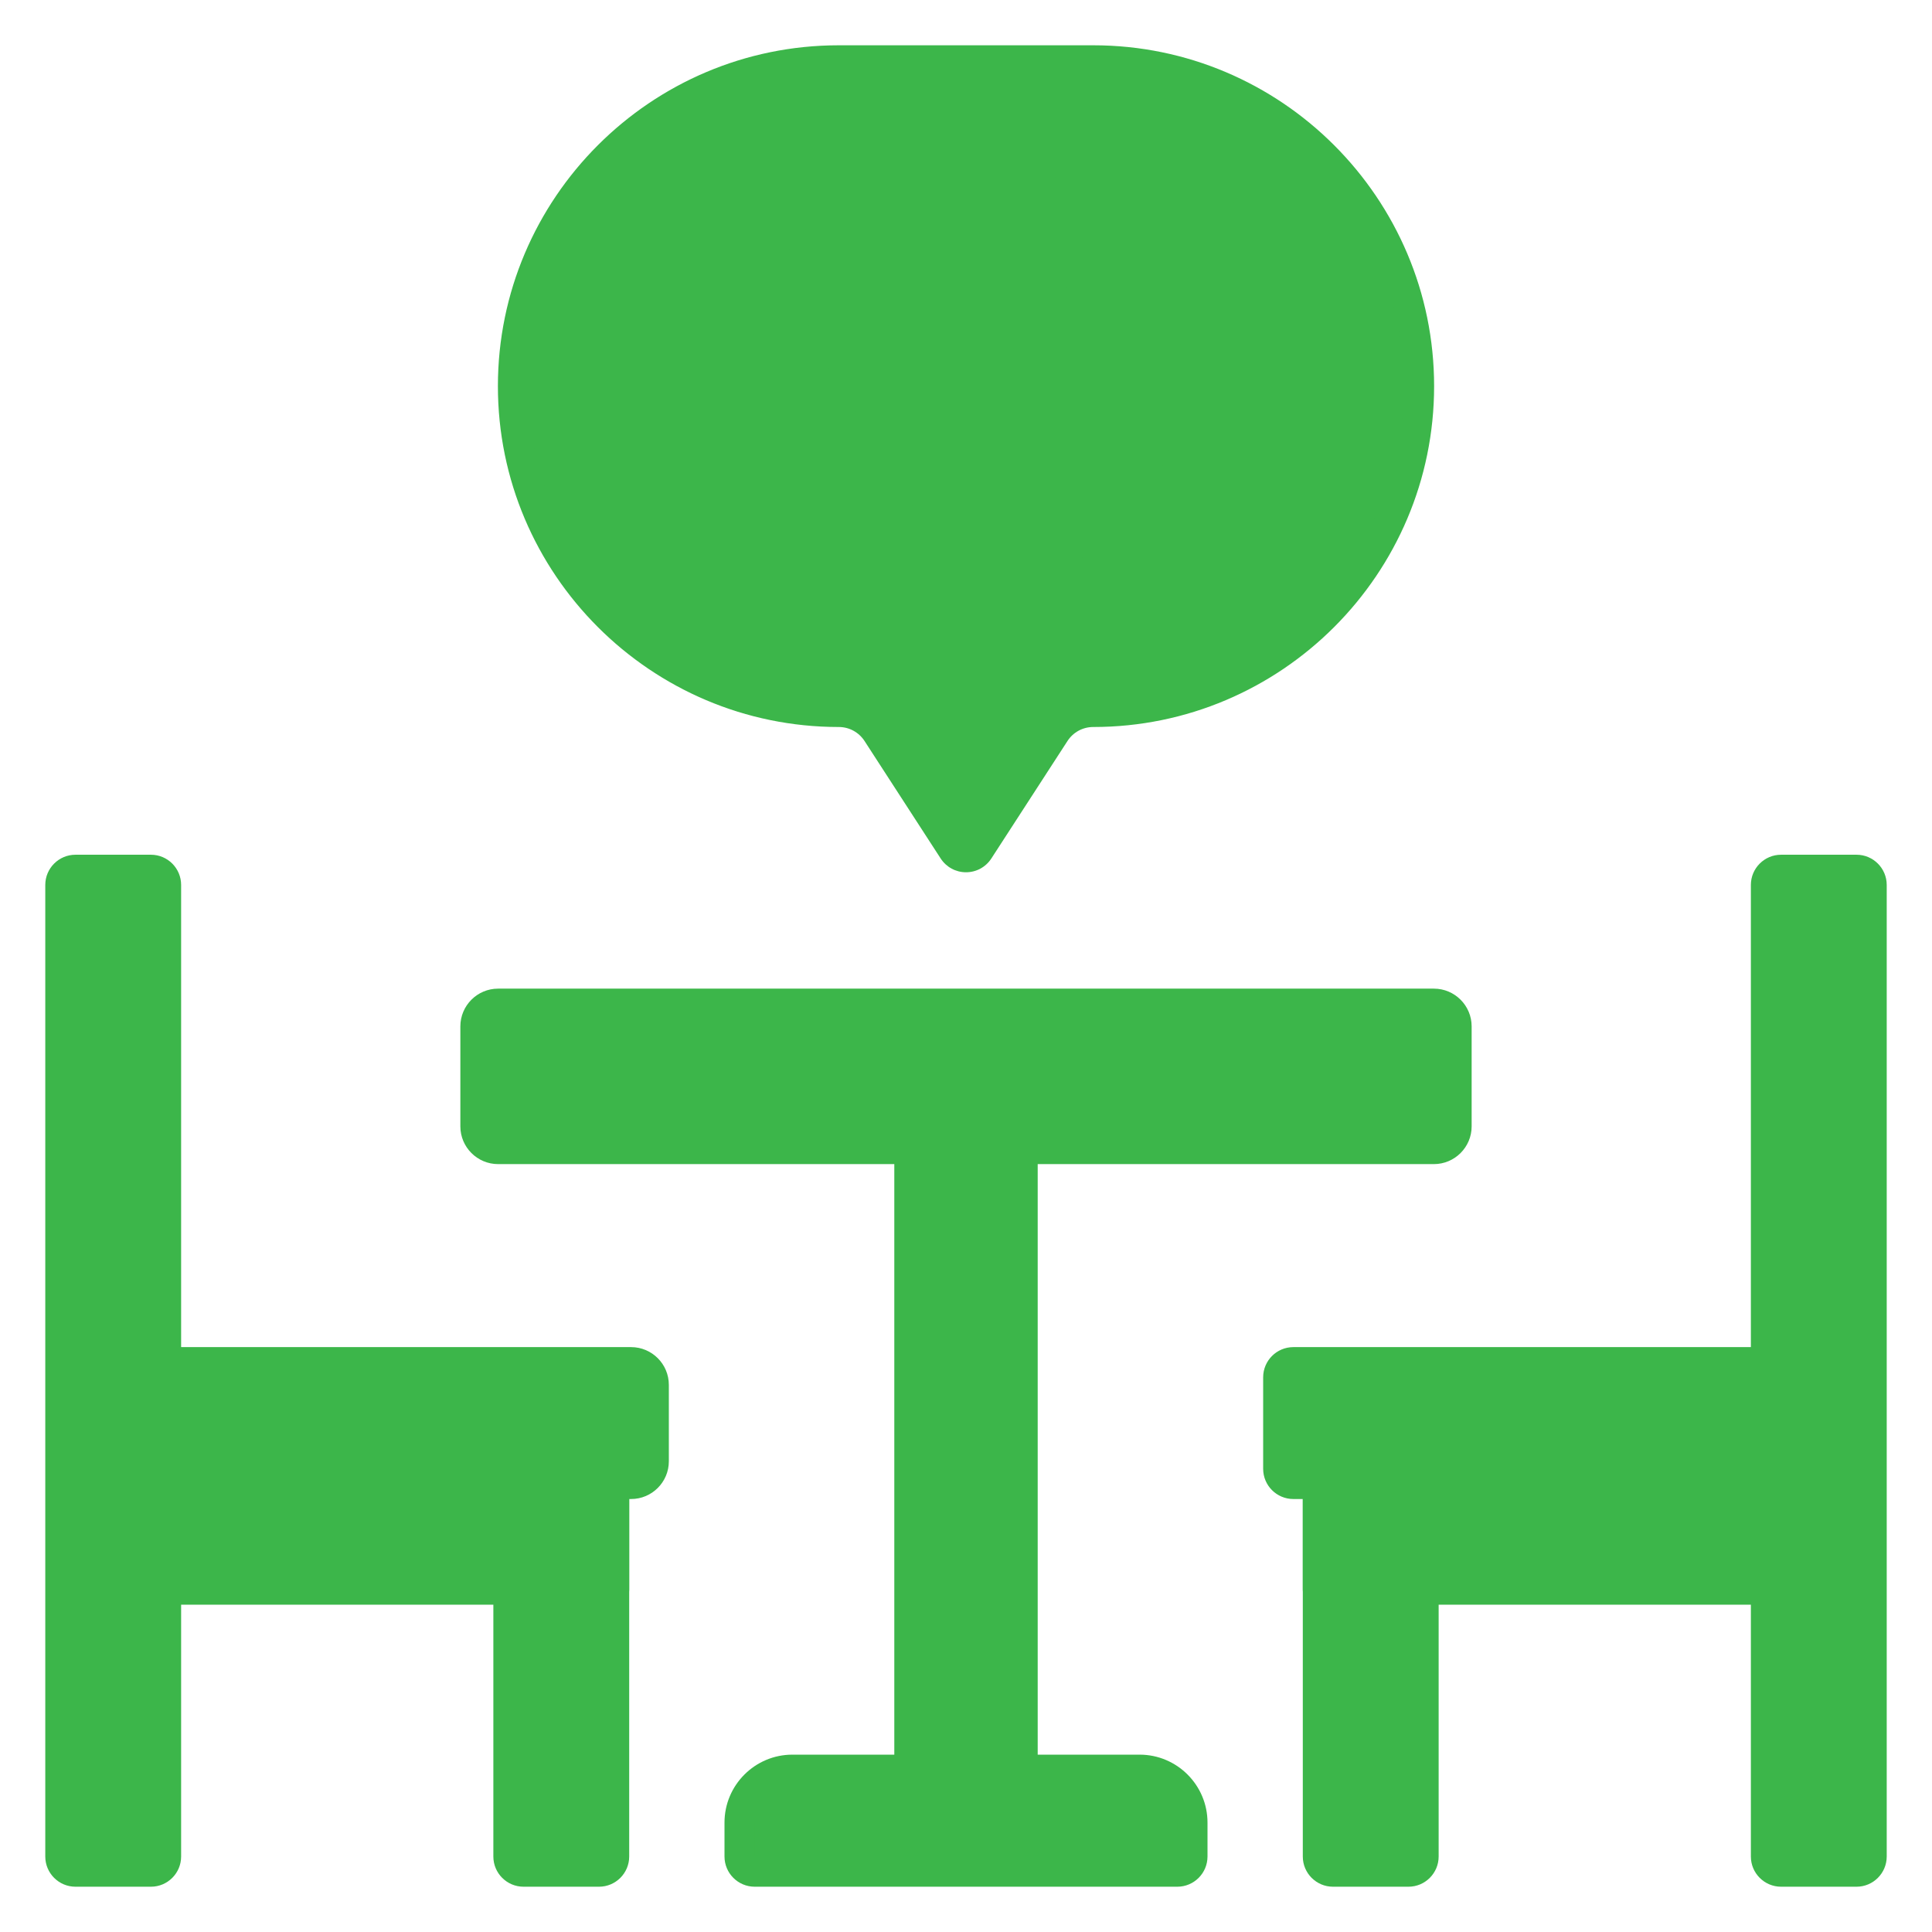 <svg id="Layer_1" enable-background="new 0 0 256 256" height="512" viewBox="0 0 256 256" width="512" xmlns="http://www.w3.org/2000/svg"><path d="m188.629 196.629h-14v49.371c0 1.105.895 2 2 2h10c1.105 0 2-.895 2-2z" fill="#3CB64A"/><path d="m186.628 250h-10c-2.206 0-4-1.794-4-4v-49.372c0-1.104.896-2 2-2h14c1.104 0 2 .896 2 2v49.372c0 2.206-1.794 4-4 4zm-10-51.372v47.372h10v-47.372z" fill="#3CB64A"/><path d="m67.371 196.629h14v49.371c0 1.105-.895 2-2 2h-10c-1.105 0-2-.895-2-2z" fill="#3CB64A"/><path d="m79.372 250h-10c-2.206 0-4-1.794-4-4v-49.372c0-1.104.896-2 2-2h14c1.104 0 2 .896 2 2v49.372c0 2.206-1.795 4-4 4zm-10-51.372v47.372h10v-47.372z" fill="#3CB64A"/><path d="m190 152.25h-124c-1.657 0-3-1.343-3-3v-13.25c0-1.657 1.343-3 3-3h124c1.657 0 3 1.343 3 3v13.25c0 1.657-1.343 3-3 3z" fill="#3CB64A"/><path d="m156 248h-56c-1.105 0-2-.895-2-2v-4.5c0-3.866 3.134-7 7-7h46c3.866 0 7 3.134 7 7v4.5c0 1.105-.895 2-2 2z" fill="#3CB64A"/><path d="m20 248h-10c-1.105 0-2-.895-2-2v-128.743c0-1.105.895-2 2-2h10c1.105 0 2 .895 2 2v128.743c0 1.105-.895 2-2 2z" fill="#3CB64A"/><path d="m44.686 173.943h14v59.371h-14z" fill="#3CB64A" transform="matrix(0 1 -1 0 255.314 151.943)"/><path d="m236 248h10c1.105 0 2-.895 2-2v-128.743c0-1.105-.895-2-2-2h-10c-1.105 0-2 .895-2 2v128.743c0 1.105.895 2 2 2z" fill="#3CB64A"/><path d="m197.314 173.943h14v59.371h-14z" fill="#3CB64A" transform="matrix(0 1 -1 0 407.943 -.686)"/><path d="m144.861 8h-33.722c-23.84 0-43.165 19.326-43.165 43.165 0 23.84 19.326 43.165 43.165 43.165 2.058 0 3.976 1.043 5.096 2.77l10.087 15.566c.788 1.216 2.569 1.216 3.357 0l10.087-15.566c1.119-1.727 3.037-2.77 5.096-2.77 23.839 0 43.165-19.326 43.165-43.165-.001-23.839-19.326-43.165-43.166-43.165z" fill="#3CB64A"/><circle cx="128" cy="49.661" fill="#3CB64A" r="28.708"/><path d="m125.065 69.418c-.13 0-.261-.005-.392-.015-1.534-.122-2.936-.985-3.739-2.31l-13.074-21.532c-1.383-2.278-.656-5.256 1.622-6.639.757-.459 1.624-.702 2.504-.702 1.707 0 3.252.87 4.136 2.325l9.595 15.803 30.266-35.647c.921-1.083 2.265-1.705 3.689-1.705 1.142 0 2.251.408 3.123 1.148.986.836 1.585 2.005 1.69 3.292.105 1.286-.297 2.536-1.133 3.52l-34.605 40.757c-.919 1.084-2.262 1.705-3.682 1.705z" fill="#3CB64A"/><path d="m128 115.579c-1.361 0-2.616-.682-3.357-1.825l-10.087-15.566c-.754-1.163-2.031-1.857-3.417-1.857-24.904 0-45.165-20.261-45.165-45.165s20.26-45.166 45.165-45.166h33.723c24.904 0 45.165 20.261 45.165 45.166s-20.261 45.165-45.165 45.165c-1.386 0-2.664.694-3.417 1.857l-10.088 15.566c-.741 1.143-1.996 1.825-3.357 1.825zm-16.861-105.579c-22.699 0-41.165 18.467-41.165 41.165 0 22.699 18.467 41.166 41.165 41.166 2.748 0 5.28 1.376 6.774 3.683l10.087 15.566 10.087-15.566c1.494-2.306 4.026-3.683 6.774-3.683 22.698 0 41.165-18.467 41.165-41.165 0-22.699-18.466-41.166-41.165-41.166z" fill="#3CB64A"/><path d="m83.625 180.5h-61.625v16.128h61.625c1.657 0 3-1.343 3-3v-10.128c0-1.657-1.343-3-3-3z" fill="#3CB64A"/><path d="m234 180.5h-62.625c-1.104 0-2 .895-2 2v12.128c0 1.105.896 2 2 2h62.625z" fill="#3CB64A"/><g fill="#3CB64A"><path d="m20 250h-10c-2.206 0-4-1.794-4-4v-128.743c0-2.206 1.794-4 4-4h10c2.206 0 4 1.794 4 4v128.743c0 2.206-1.794 4-4 4zm-10-132.743v128.743h10.002l-.002-128.743z"/><path d="m81.372 212.628h-59.372c-1.104 0-2-.896-2-2v-14c0-1.104.896-2 2-2h59.372c1.104 0 2 .896 2 2v14c0 1.105-.896 2-2 2zm-57.372-4h55.372v-10h-55.372z"/><path d="m246 250h-10c-2.206 0-4-1.794-4-4v-128.743c0-2.206 1.794-4 4-4h10c2.206 0 4 1.794 4 4v128.743c0 2.206-1.794 4-4 4zm-10-132.743v128.743h10v-128.743z"/><path d="m234 212.628h-59.372c-1.104 0-2-.896-2-2v-14c0-1.104.896-2 2-2h59.372c1.104 0 2 .896 2 2v14c0 1.105-.896 2-2 2zm-57.372-4h55.372v-10h-55.372z"/><path d="m83.625 198.628h-61.625c-1.104 0-2-.896-2-2v-16.128c0-1.104.896-2 2-2h61.625c2.757 0 5 2.243 5 5v10.128c0 2.757-2.243 5-5 5zm-59.625-4h59.625c.551 0 1-.449 1-1v-10.128c0-.551-.449-1-1-1h-59.625z"/><path d="m234 198.628h-62.625c-2.206 0-4-1.794-4-4v-12.128c0-2.206 1.794-4 4-4h62.625c1.104 0 2 .896 2 2v16.128c0 1.105-.896 2-2 2zm-62.625-16.128v12.128h60.625v-12.128z"/></g><path d="m120.5 152.25h15v82.25h-15z" fill="#3CB64A"/><path d="m190 154.25h-124c-2.757 0-5-2.243-5-5v-13.25c0-2.757 2.243-5 5-5h124c2.757 0 5 2.243 5 5v13.25c0 2.757-2.243 5-5 5zm-124-19.25c-.551 0-1 .449-1 1v13.25c0 .551.449 1 1 1h124c.551 0 1-.449 1-1v-13.25c0-.551-.449-1-1-1z" fill="#3CB64A"/><path d="m156 250h-56c-2.206 0-4-1.794-4-4v-4.5c0-4.962 4.038-9 9-9h46c4.962 0 9 4.038 9 9v4.5c0 2.206-1.794 4-4 4zm-51-13.5c-2.757 0-5 2.243-5 5v4.5h56.002l-.002-4.5c0-2.757-2.243-5-5-5z" fill="#3CB64A"/><path d="m135.5 236.5h-15c-1.104 0-2-.896-2-2v-82.25c0-1.104.896-2 2-2h15c1.104 0 2 .896 2 2v82.25c0 1.104-.896 2-2 2zm-13-4h11v-78.25h-11z" fill="#3CB64A"/></svg>